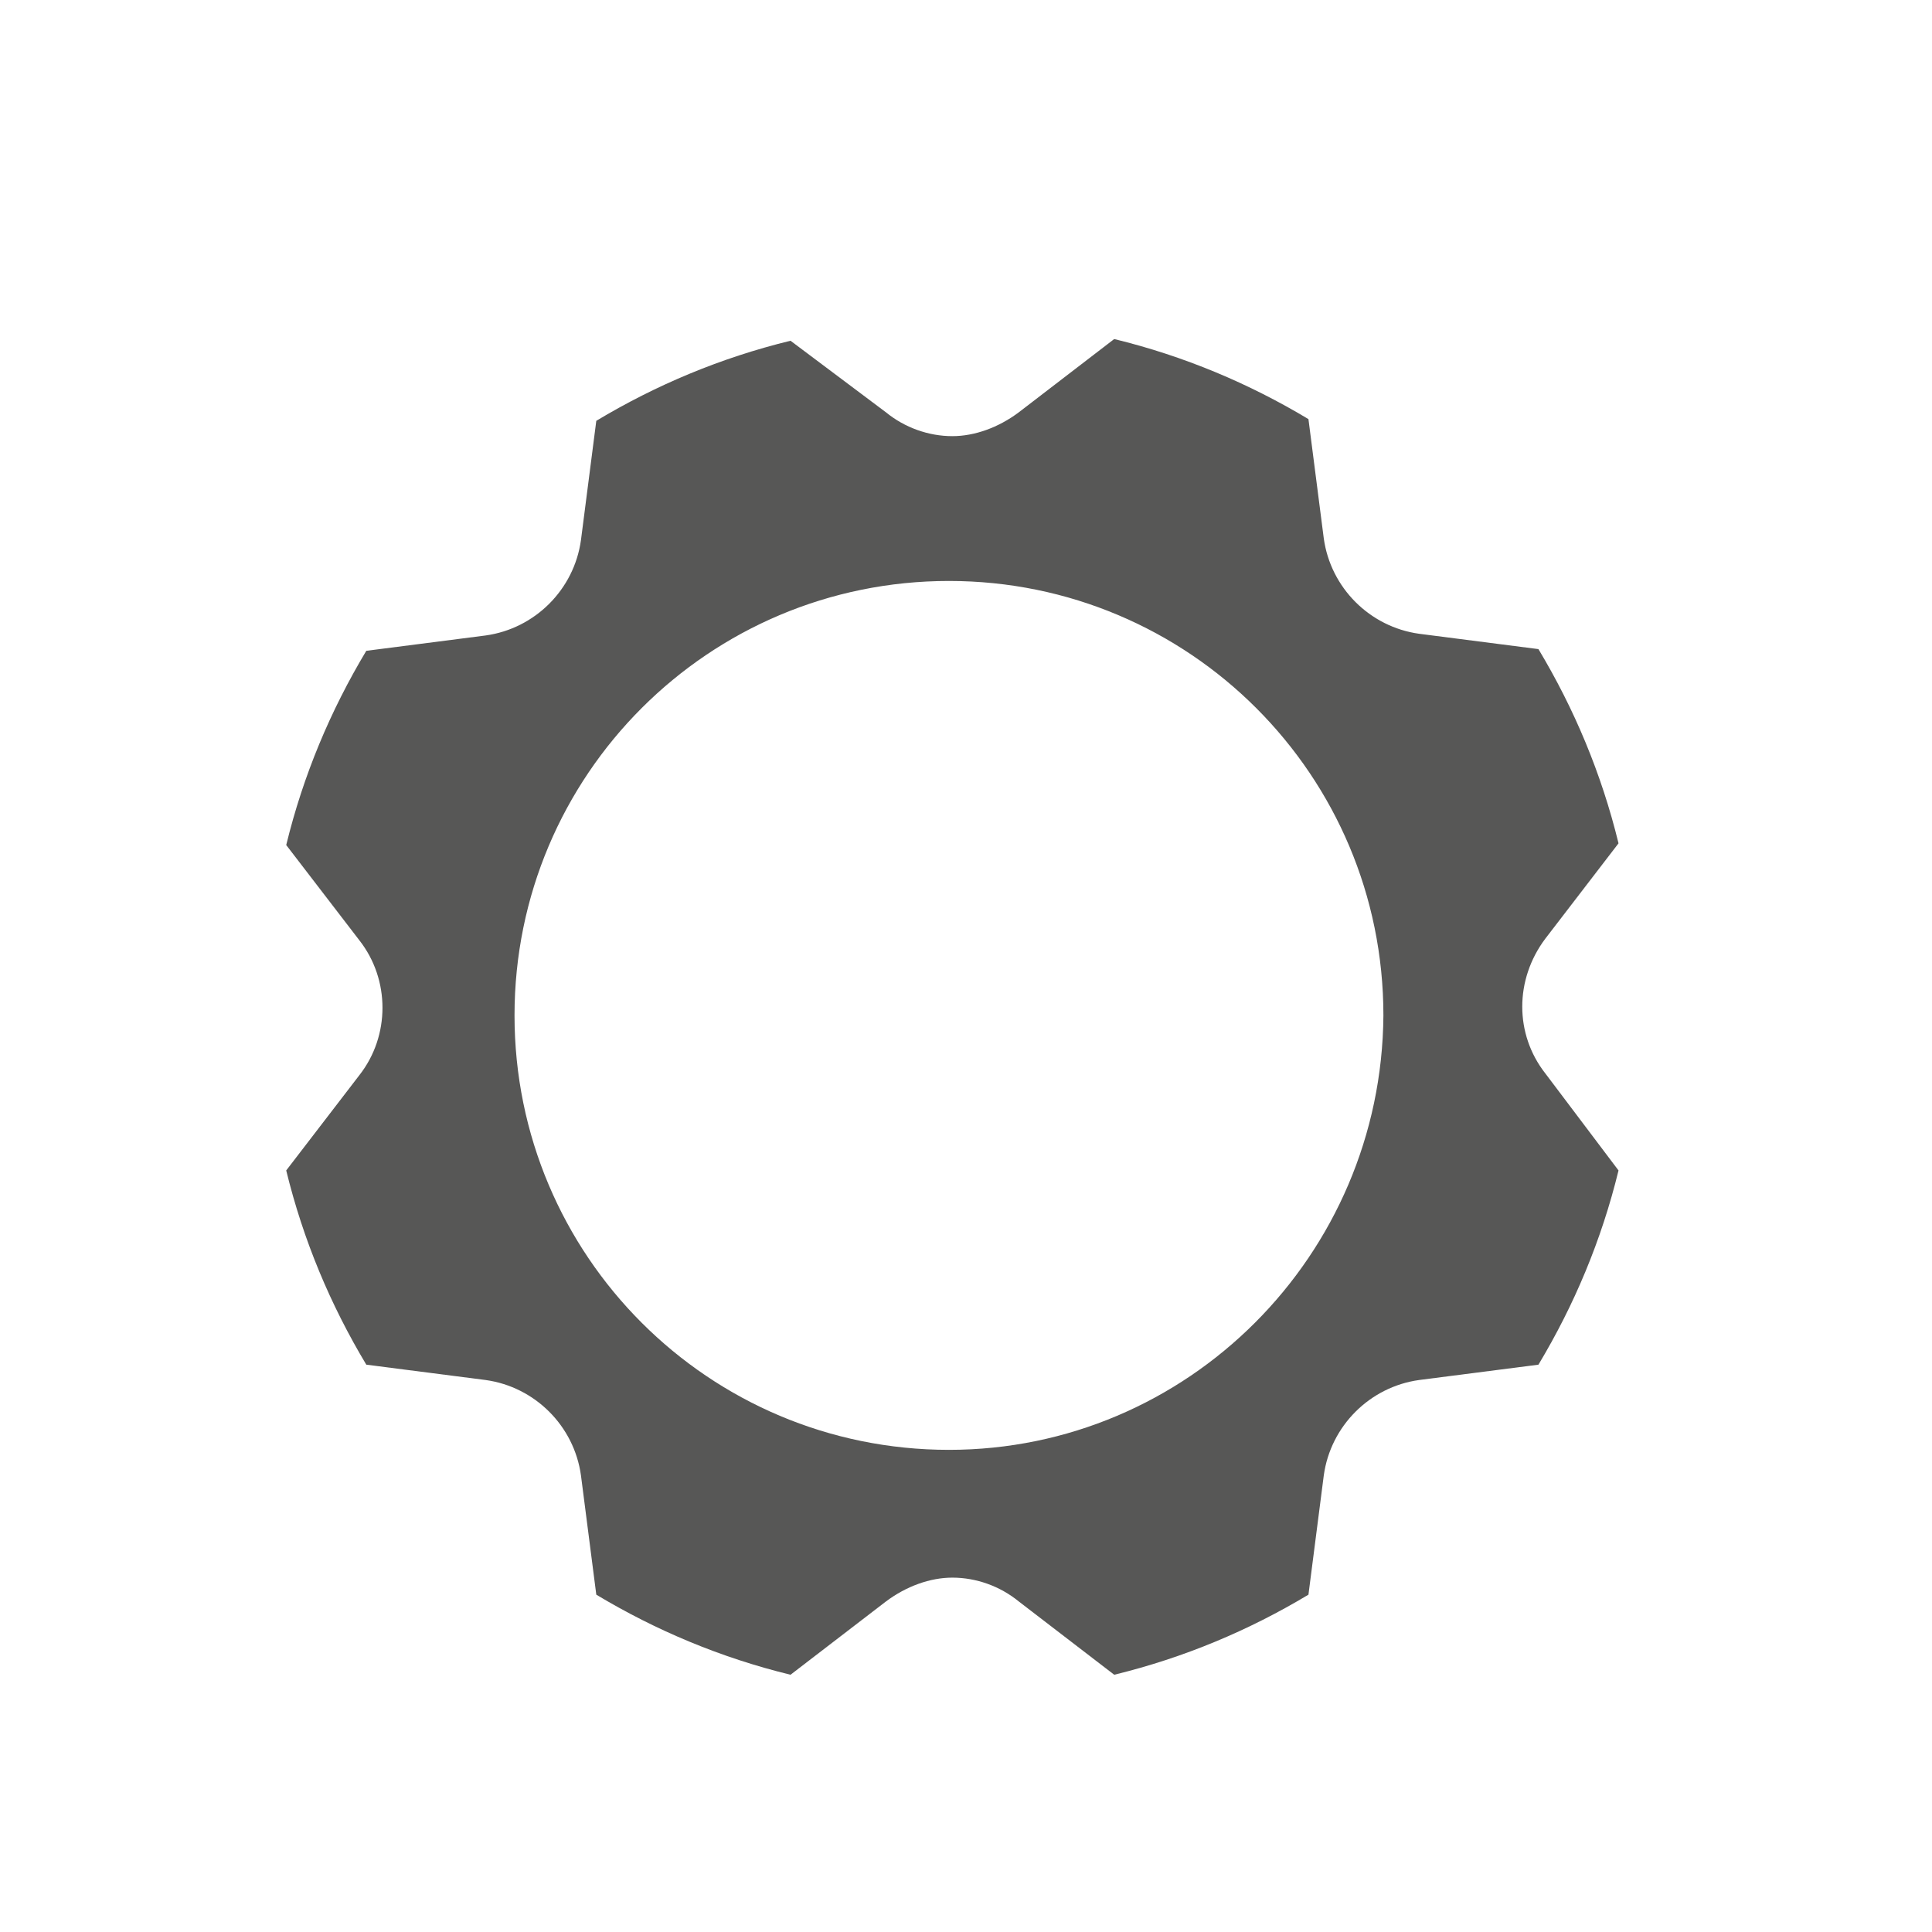 <?xml version="1.0" encoding="utf-8"?>
<!-- Generator: Adobe Illustrator 26.3.1, SVG Export Plug-In . SVG Version: 6.00 Build 0)  -->
<svg version="1.1" xmlns="http://www.w3.org/2000/svg" xmlns:xlink="http://www.w3.org/1999/xlink" x="0px" y="0px"
	 viewBox="0 0 113.4 113.4" style="enable-background:new 0 0 113.4 113.4;" xml:space="preserve">
<style type="text/css">
	.st0{fill:#575756;}
	.st1{fill:#FFFFFF;}
	.st2{fill:#878787;}
	.st3{fill-rule:evenodd;clip-rule:evenodd;fill:#575756;}
</style>
<g id="Ebene_1">
	<path class="st0" d="M90.7,55.1l4.3-5.6c-1-4.1-2.6-7.9-4.7-11.4l-7-0.9c-2.9-0.4-5.2-2.7-5.6-5.6l-0.9-7
		c-3.5-2.1-7.3-3.7-11.4-4.7l-5.6,4.3c-1.2,0.9-2.6,1.4-3.9,1.4c-1.4,0-2.8-0.5-3.9-1.4L46.4,20c-4.1,1-7.9,2.6-11.4,4.7l-0.9,7
		c-0.4,2.9-2.7,5.2-5.6,5.6l-7,0.9c-2.1,3.5-3.7,7.3-4.7,11.4l4.3,5.6c1.8,2.3,1.8,5.6,0,7.9l-4.3,5.6c1,4.1,2.6,7.9,4.7,11.4l7,0.9
		c2.9,0.4,5.2,2.7,5.6,5.6l0.9,7c3.5,2.1,7.3,3.7,11.4,4.7l5.6-4.3c1.2-0.9,2.6-1.4,3.9-1.4c1.4,0,2.8,0.5,3.9,1.4l5.6,4.3
		c4.1-1,7.9-2.6,11.4-4.7l0.9-7c0.4-2.9,2.7-5.2,5.6-5.6l7-0.9c2.1-3.5,3.7-7.3,4.7-11.4L90.7,63C88.9,60.7,88.9,57.5,90.7,55.1z
		 M55.7,85.1c-14.1,0-25.5-11.4-25.5-25.5c0-14.1,11.4-25.5,25.5-25.5c14.1,0,25.5,11.4,25.5,25.5C81.1,73.7,69.7,85.1,55.7,85.1z"
		/>
</g>
<g id="Flaechen">
</g>
<g id="Text_x5F_Grafik">
</g>
</svg>
